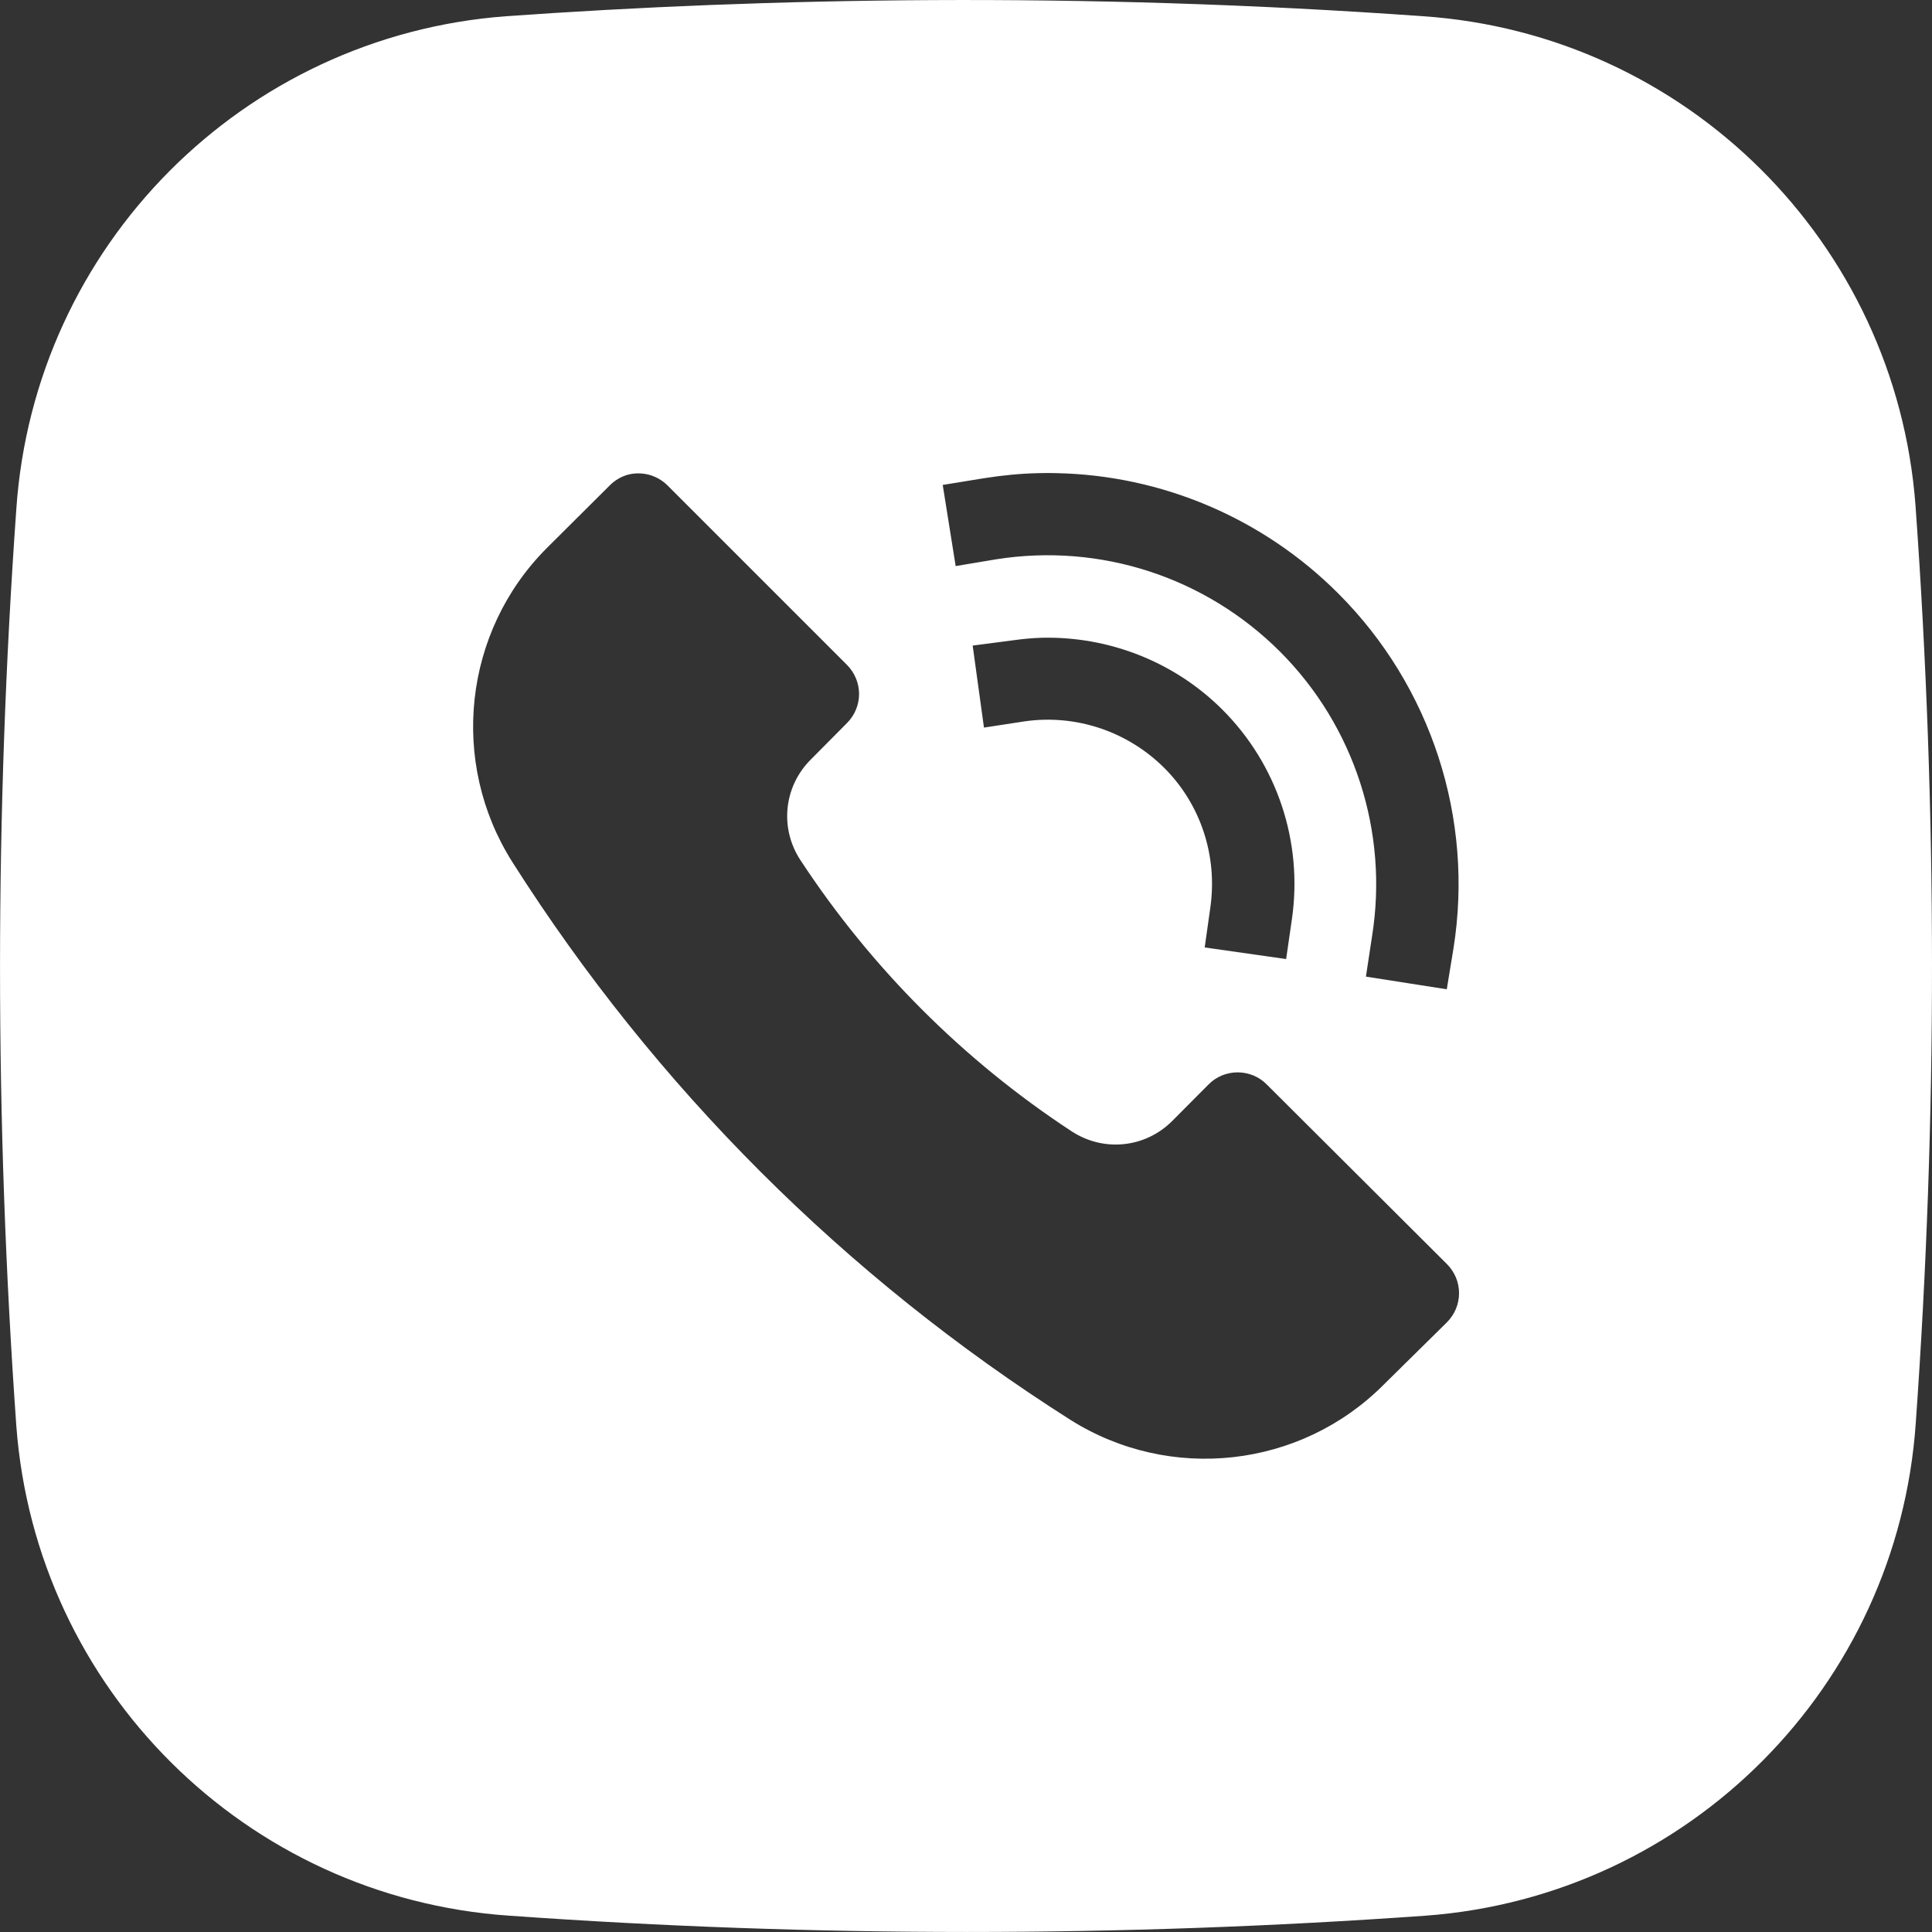 <svg width="20" height="20" viewBox="0 0 20 20" fill="none" xmlns="http://www.w3.org/2000/svg">
<rect x="0" y="0" width="20" height="20" fill="#333333" stroke="none"/>
<path d="M9.653 0.001C8.066 0.009 6.59 0.072 5.239 0.168C2.516 0.371 0.355 2.544 0.169 5.269C-0.056 8.429 -0.056 11.601 0.169 14.761C0.372 17.484 2.545 19.645 5.27 19.831C8.429 20.056 11.6 20.056 14.759 19.831C17.483 19.629 19.645 17.456 19.832 14.73C20.057 11.568 20.056 8.392 19.829 5.23C19.624 2.51 17.453 0.353 14.731 0.168C12.94 0.04 11.241 -0.007 9.653 0.001ZM10.75 4.898C10.813 4.896 10.874 4.896 10.937 4.898C12.023 4.92 13.07 5.36 13.852 6.142C14.816 7.105 15.261 8.474 15.046 9.82L14.977 10.241L14.14 10.11L14.204 9.688C14.375 8.612 14.021 7.516 13.25 6.745C12.478 5.974 11.389 5.619 10.312 5.79L9.893 5.86L9.759 5.02L10.183 4.951C10.372 4.921 10.561 4.902 10.75 4.898ZM6.5 4.914C6.572 4.895 6.648 4.896 6.72 4.915C6.792 4.935 6.858 4.973 6.911 5.026L8.769 6.884C8.848 6.964 8.893 7.072 8.893 7.184C8.893 7.297 8.848 7.404 8.769 7.484L8.392 7.864C8.113 8.143 8.069 8.574 8.286 8.904C9.02 10.022 9.975 10.978 11.093 11.711C11.424 11.928 11.855 11.884 12.134 11.605L12.511 11.226C12.55 11.186 12.597 11.155 12.649 11.133C12.701 11.112 12.756 11.101 12.812 11.101C12.868 11.101 12.923 11.112 12.975 11.133C13.027 11.155 13.074 11.186 13.113 11.226L14.977 13.084C15.017 13.124 15.049 13.171 15.071 13.223C15.093 13.275 15.104 13.331 15.104 13.387C15.104 13.443 15.093 13.499 15.071 13.551C15.049 13.603 15.017 13.65 14.977 13.69L14.324 14.334C13.463 15.199 12.111 15.349 11.079 14.697C8.751 13.22 6.781 11.251 5.304 8.924C4.65 7.892 4.797 6.537 5.661 5.673L6.311 5.026C6.363 4.973 6.428 4.934 6.5 4.914ZM10.786 6.602C11.48 6.586 12.159 6.851 12.655 7.347C13.222 7.914 13.487 8.714 13.375 9.507L13.314 9.928L12.471 9.808L12.53 9.39C12.604 8.861 12.431 8.328 12.053 7.95C11.674 7.572 11.14 7.392 10.61 7.467L10.186 7.532L10.069 6.683L10.49 6.628C10.589 6.614 10.687 6.605 10.786 6.602Z" fill="white"/>
</svg>
